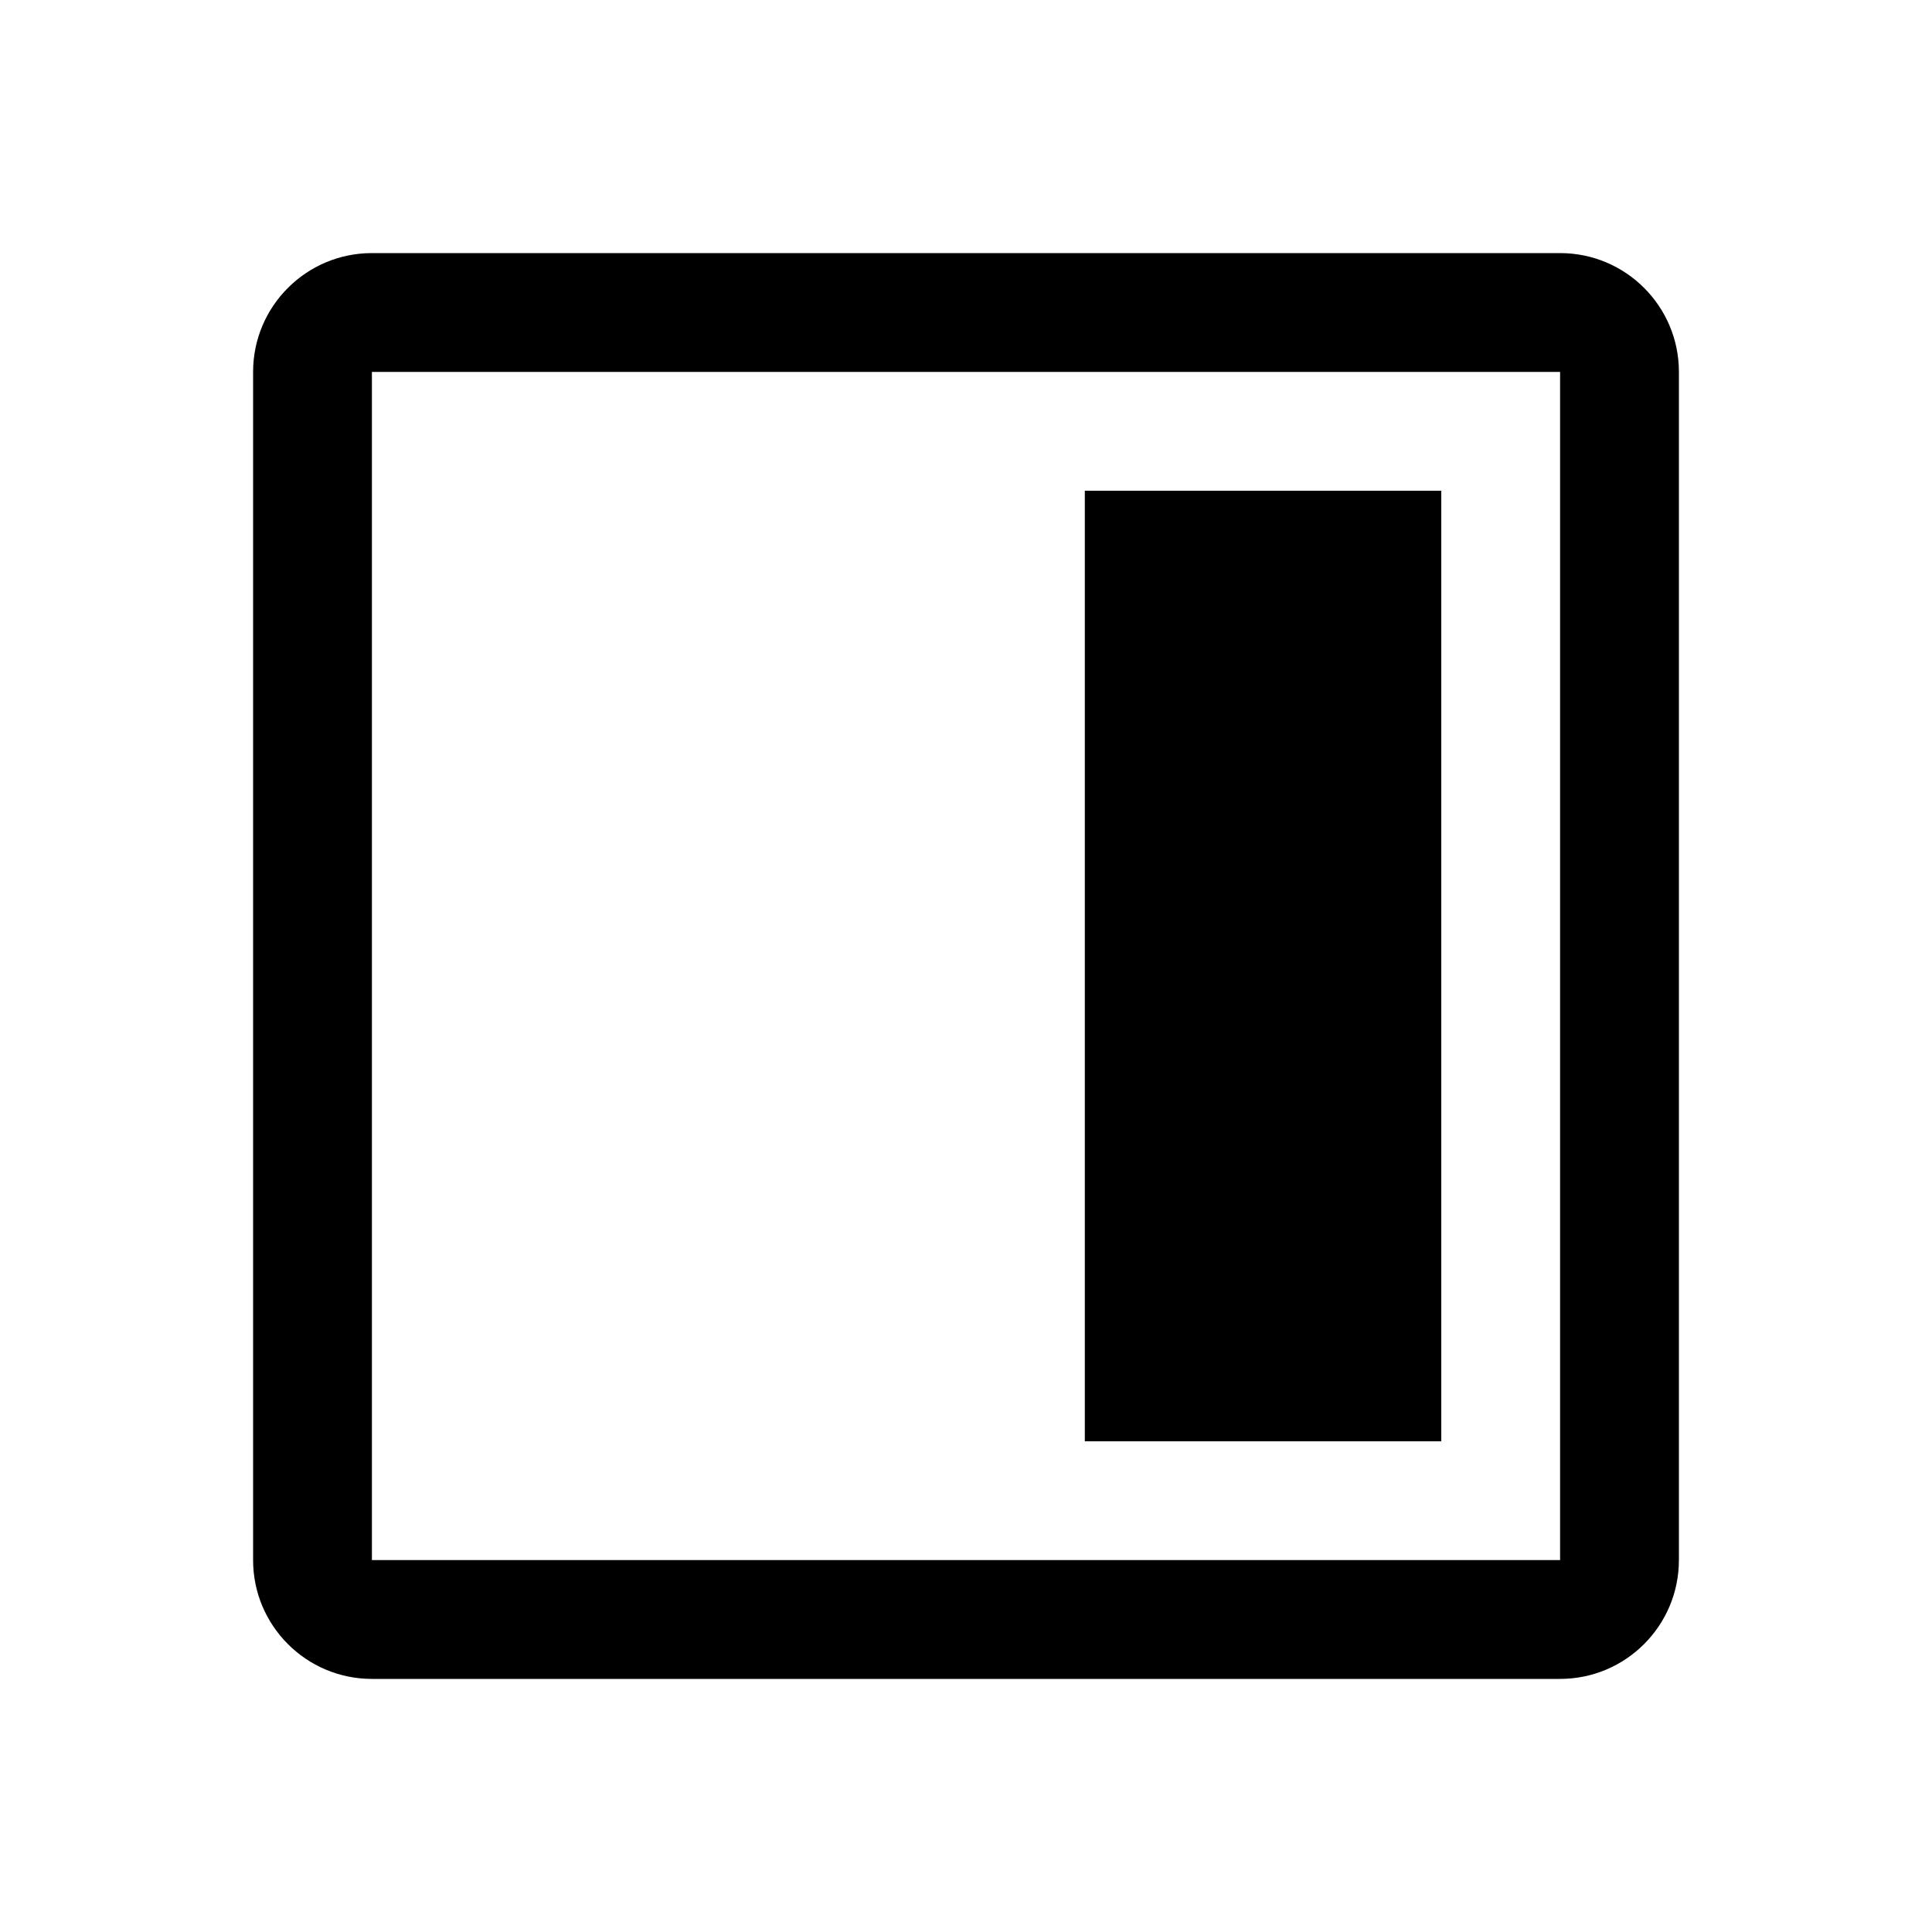 <?xml version="1.0" encoding="UTF-8"?>
<!-- Uploaded to: SVG Repo, www.svgrepo.com, Generator: SVG Repo Mixer Tools -->
<svg fill="#000000" width="800px" height="800px" version="1.1" viewBox="144 144 512 512" xmlns="http://www.w3.org/2000/svg">
 <g>
  <path d="m588.93 557.44v-314.88c0-17.383-14.105-31.488-31.488-31.488h-314.88c-17.383 0-31.488 14.105-31.488 31.488v314.88c0 17.383 14.105 31.488 31.488 31.488h314.88c17.379-0.004 31.484-14.109 31.484-31.492zm-346.37 0v-314.88h314.88v314.88z"/>
  <path d="m431.49 274.05h94.465v251.91h-94.465z"/>
 </g>
</svg>